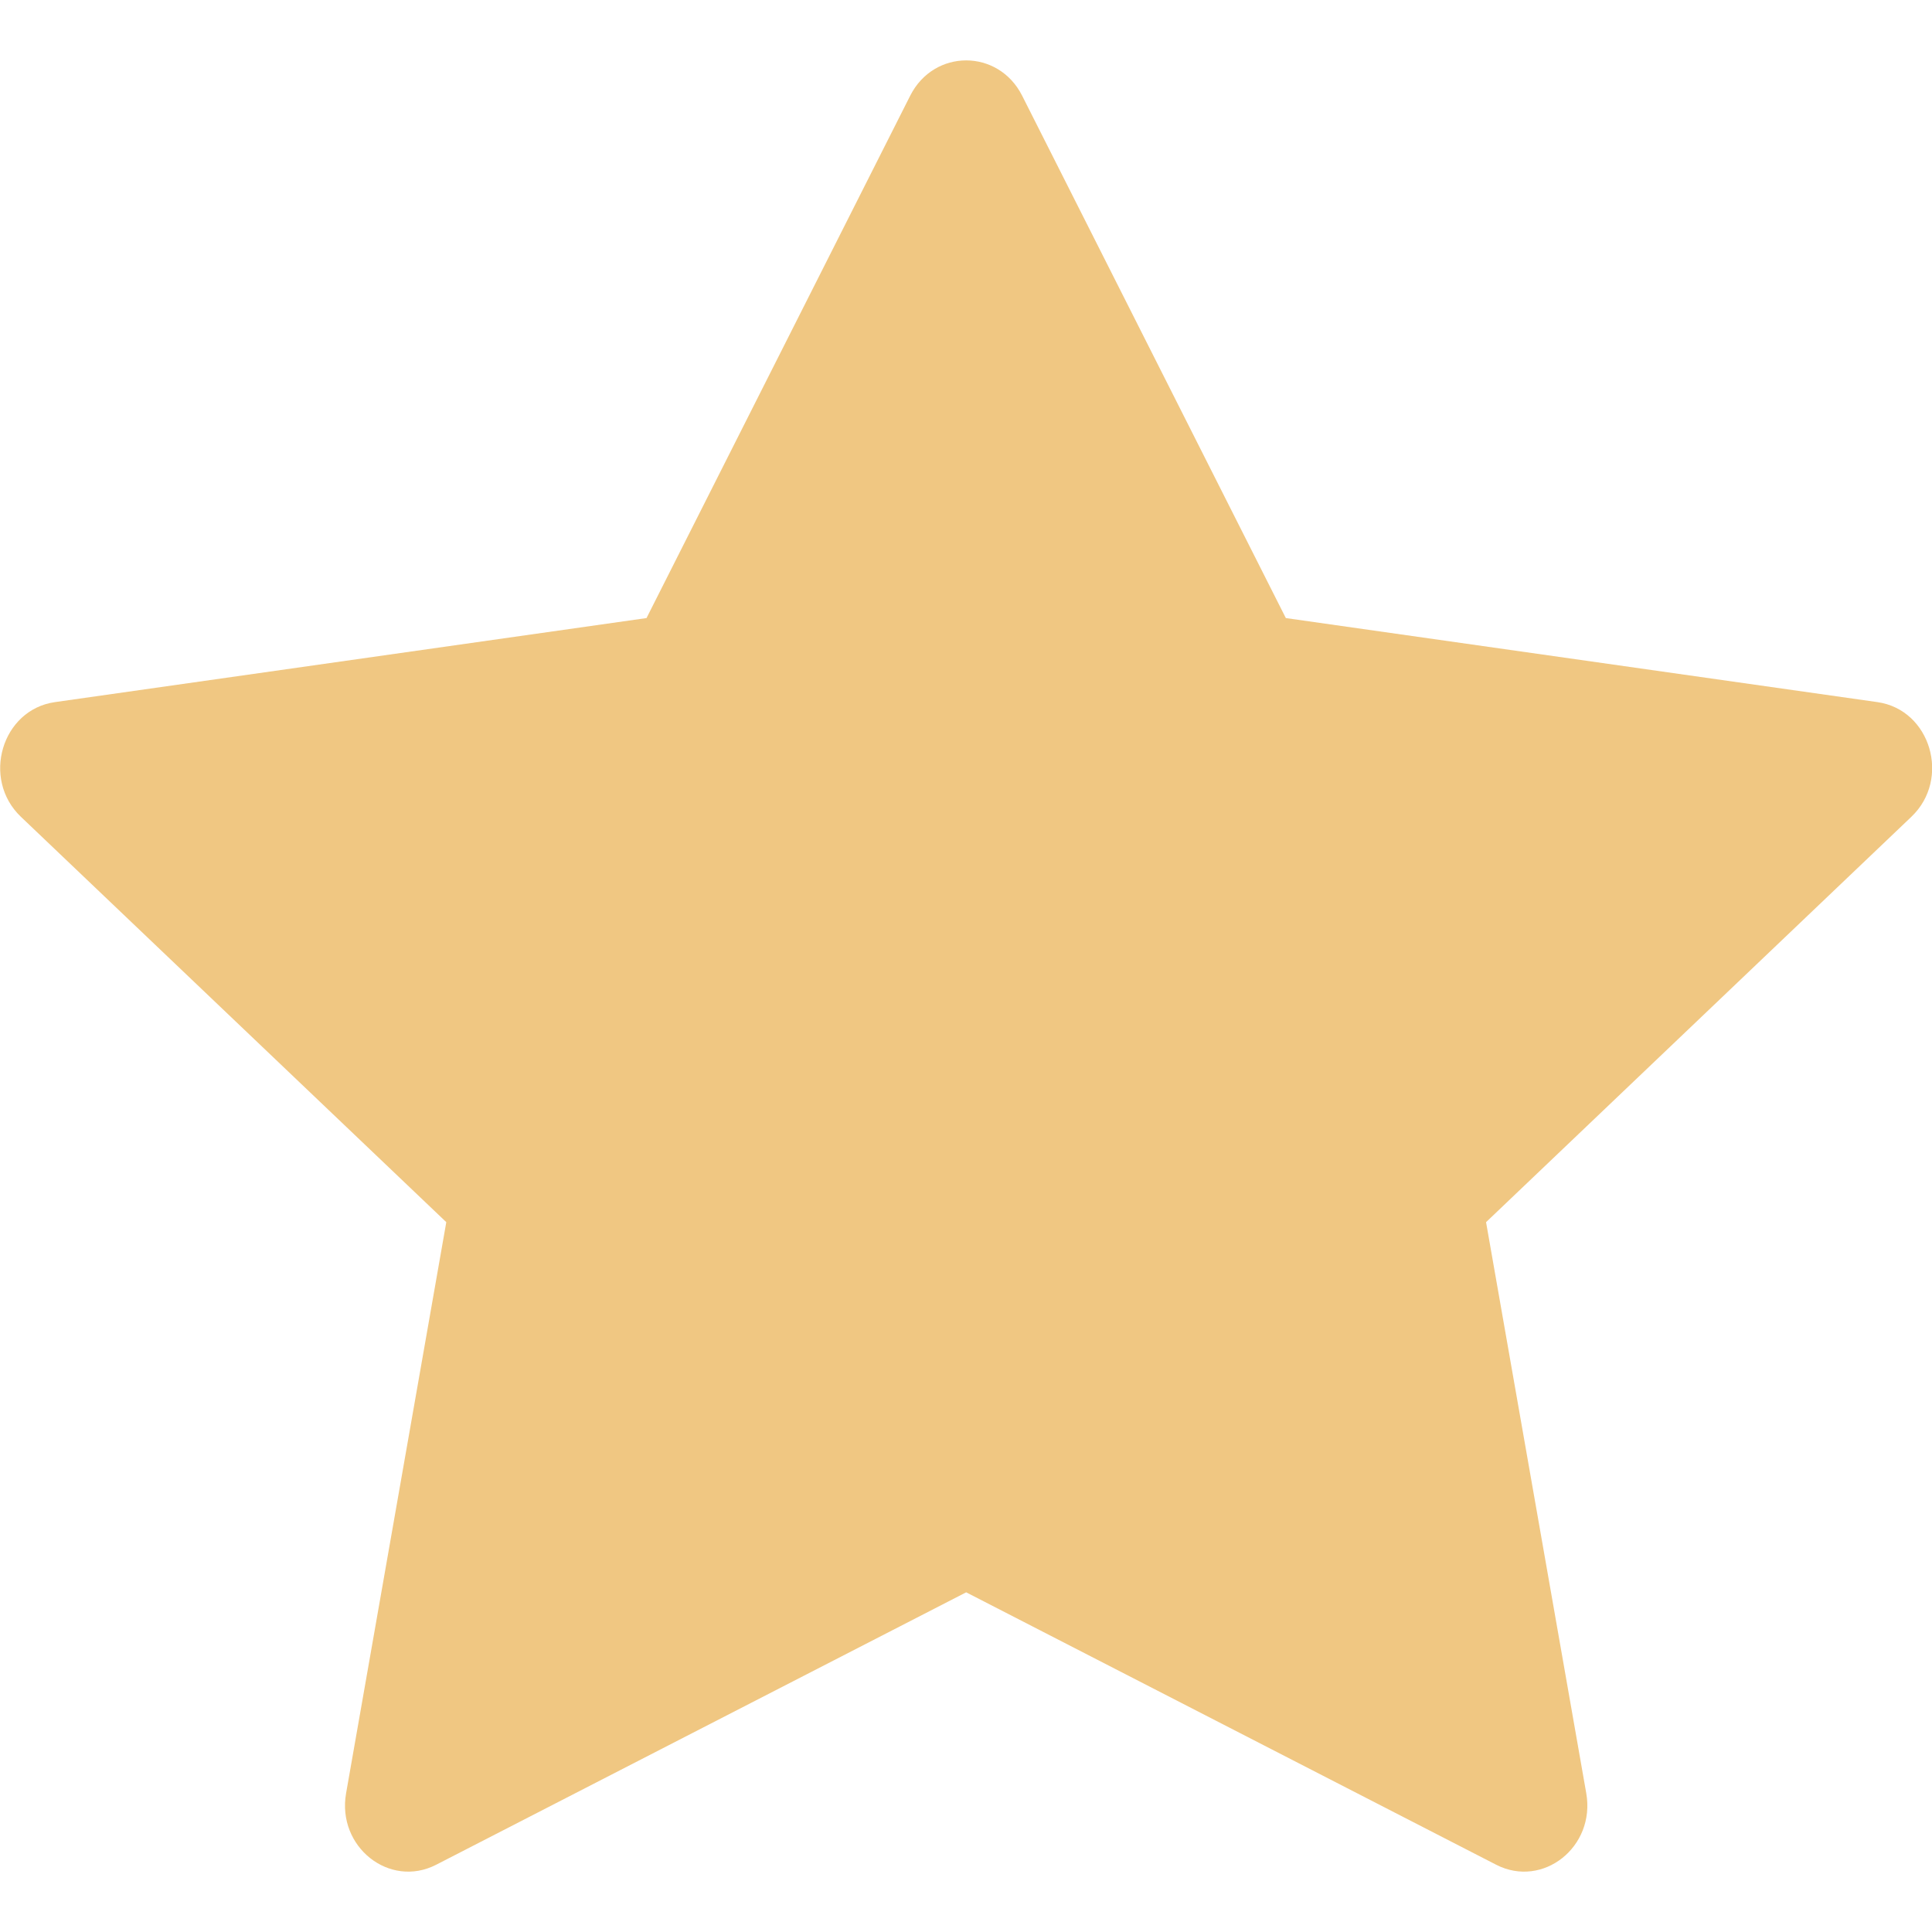 <svg width="22" height="22" viewBox="0 0 22 22" fill="none" xmlns="http://www.w3.org/2000/svg">
<path d="M4.967 21.234C4.435 21.507 3.834 21.03 3.941 20.42L5.082 13.917L0.238 9.301C-0.214 8.87 0.02 8.081 0.626 7.995L7.362 7.038L10.365 1.089C10.636 0.554 11.368 0.554 11.639 1.089L14.642 7.038L21.378 7.995C21.984 8.081 22.218 8.87 21.765 9.301L16.922 13.917L18.063 20.42C18.17 21.03 17.569 21.507 17.037 21.234L11.002 18.132L4.967 21.234Z" fill="#F0C782"/>
</svg>
